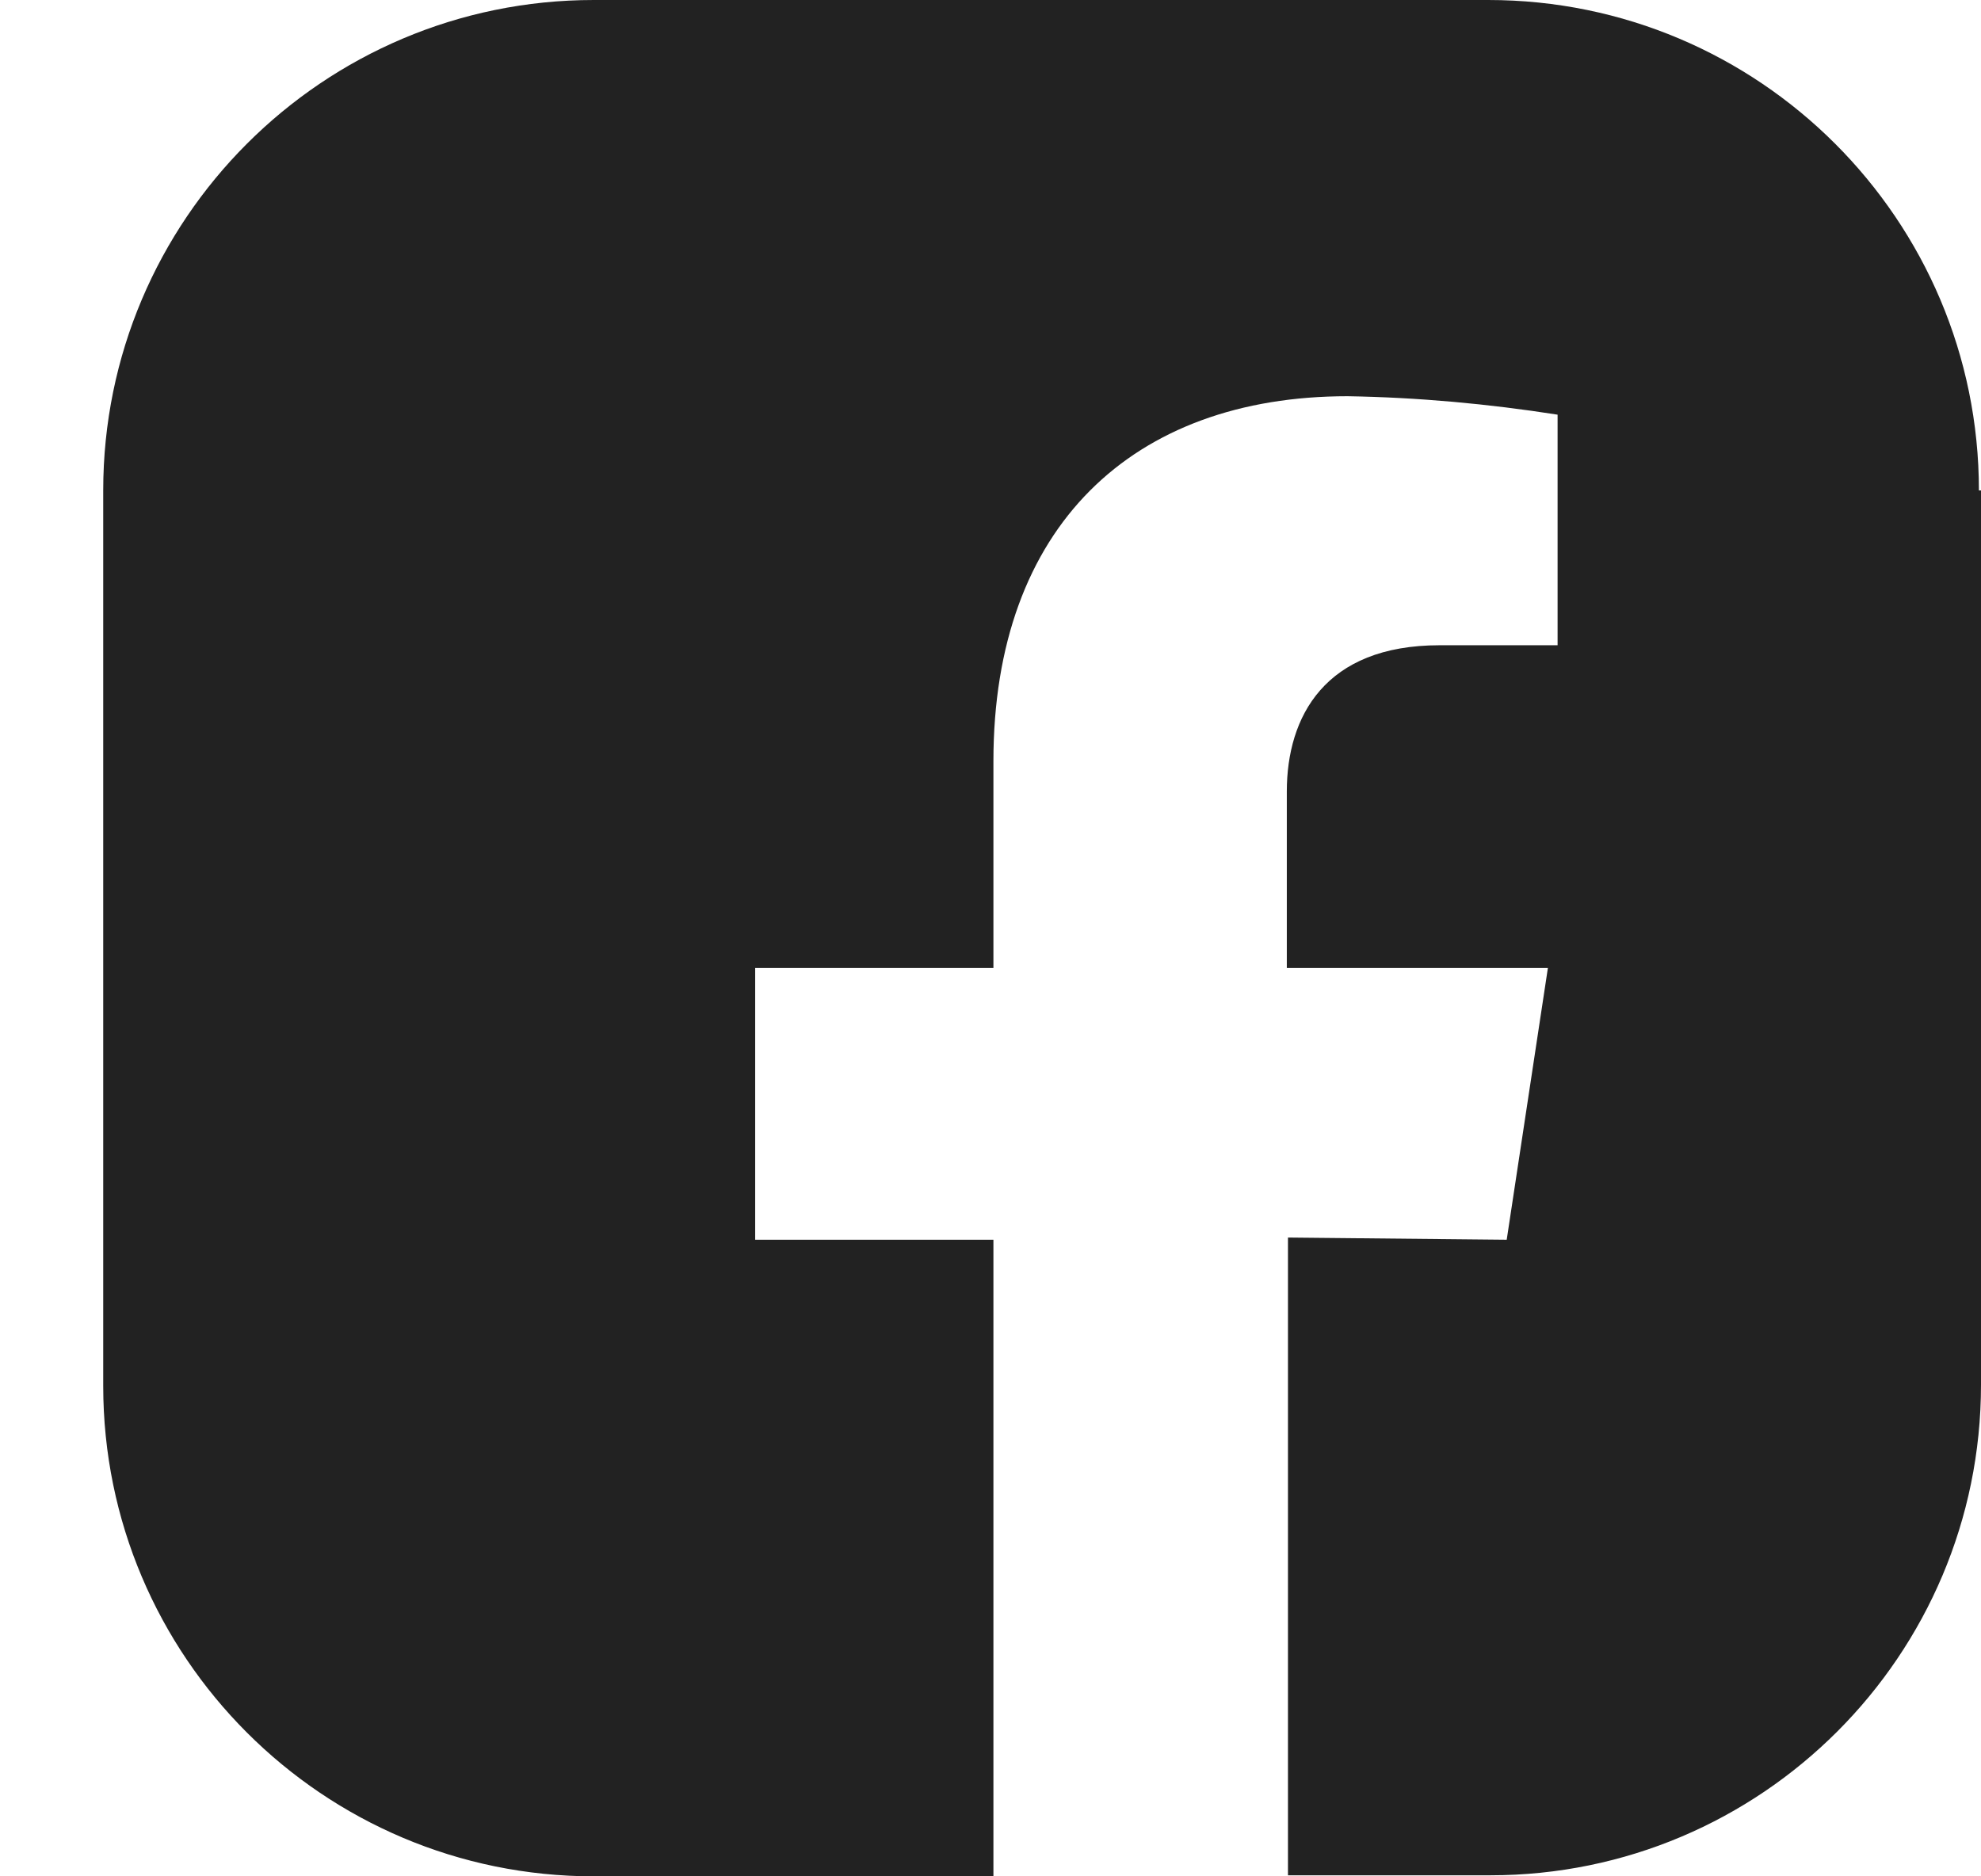 <svg width="19" height="18" viewBox="0 0 19 18" fill="none" xmlns="http://www.w3.org/2000/svg">
<path d="M19 4.705V13.284C19 15.881 16.892 17.99 14.295 17.99H12.353V11.872L14.451 11.893L14.846 9.286H12.342V7.593C12.342 6.876 12.706 6.19 13.807 6.19H14.939V3.978C14.274 3.874 13.599 3.812 12.924 3.801C10.867 3.801 9.528 5.048 9.528 7.302V9.286H7.243V11.893H9.528V18H5.695C3.098 18 0.99 15.892 0.99 13.295V4.705C0.99 2.108 3.098 0 5.695 0H14.274C16.871 0 18.98 2.108 18.98 4.705H19Z" fill="#222222"/>
</svg>
